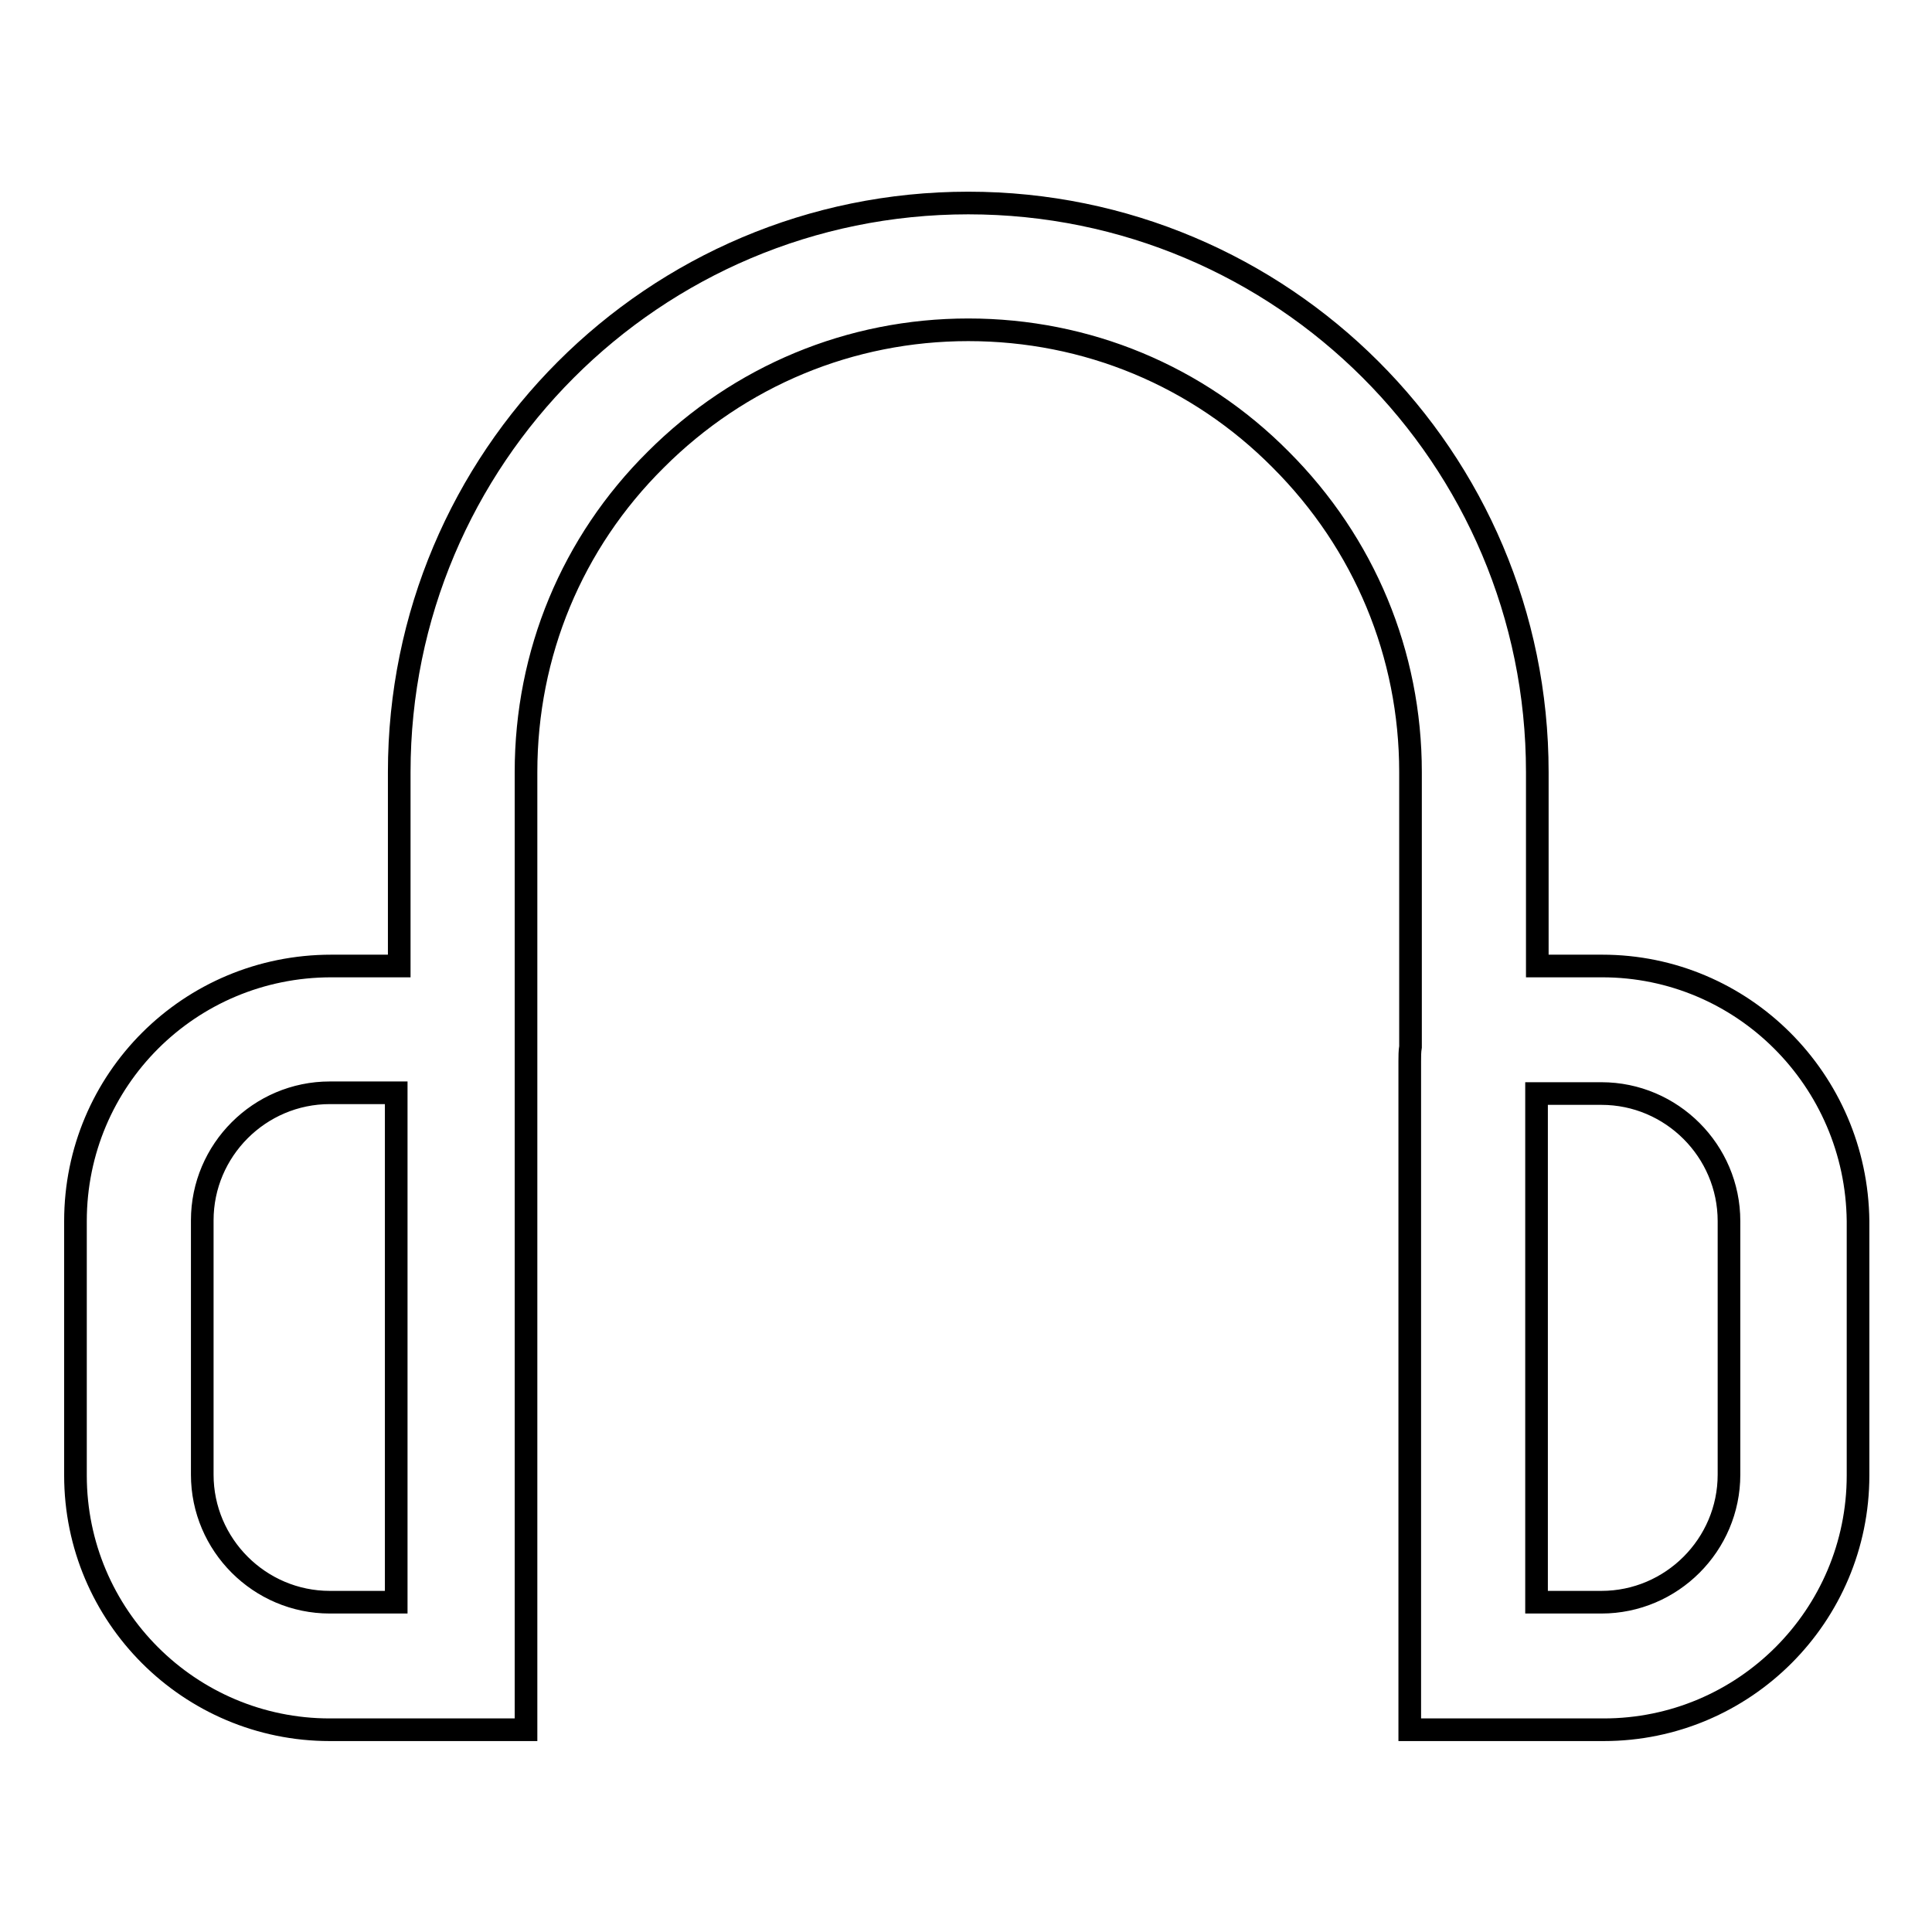 <?xml version="1.0" encoding="utf-8"?>
<!-- Svg Vector Icons : http://www.onlinewebfonts.com/icon -->
<!DOCTYPE svg PUBLIC "-//W3C//DTD SVG 1.1//EN" "http://www.w3.org/Graphics/SVG/1.1/DTD/svg11.dtd">
<svg version="1.1" xmlns="http://www.w3.org/2000/svg" xmlns:xlink="http://www.w3.org/1999/xlink" x="0px" y="0px" viewBox="0 0 256 256" enable-background="new 0 0 256 256" xml:space="preserve">
<g><g><path stroke-width="3" fill-opacity="0" stroke="#000000"  d="M212.3,128h-8.6v-25.7c0-41.7-33.8-75.4-75.4-75.4l0,0c-41.7,0-75.4,33.8-75.4,75.4V128h-9C25.1,128,10,143.1,10,161.8v33.7c0,18.6,15.1,33.7,33.7,33.7h13.1l0,0h12.9v-16.9h0v-110c0-15.7,6.1-30.4,17.2-41.4c11.1-11.1,25.8-17.2,41.4-17.2c15.7,0,30.4,6.1,41.4,17.2c11.1,11.1,17.2,25.8,17.2,41.4v36.4c-0.1,0.6-0.1,1.3-0.1,1.9v71.7v4.3v12.6h12.6l0,0h13.1c18.6,0,33.7-15.1,33.7-33.7v-33.7C246,143.1,230.9,128,212.3,128z M52.5,212.3h-8.8c-9.3,0-16.9-7.6-16.9-16.9v-33.7c0-9.3,7.6-16.9,16.9-16.9h8.8V212.3L52.5,212.3z M229.1,195.4c0,9.3-7.6,16.9-16.9,16.9h-8.6v-67.4h8.6c9.3,0,16.9,7.6,16.9,16.9V195.4z"/></g></g>
</svg>